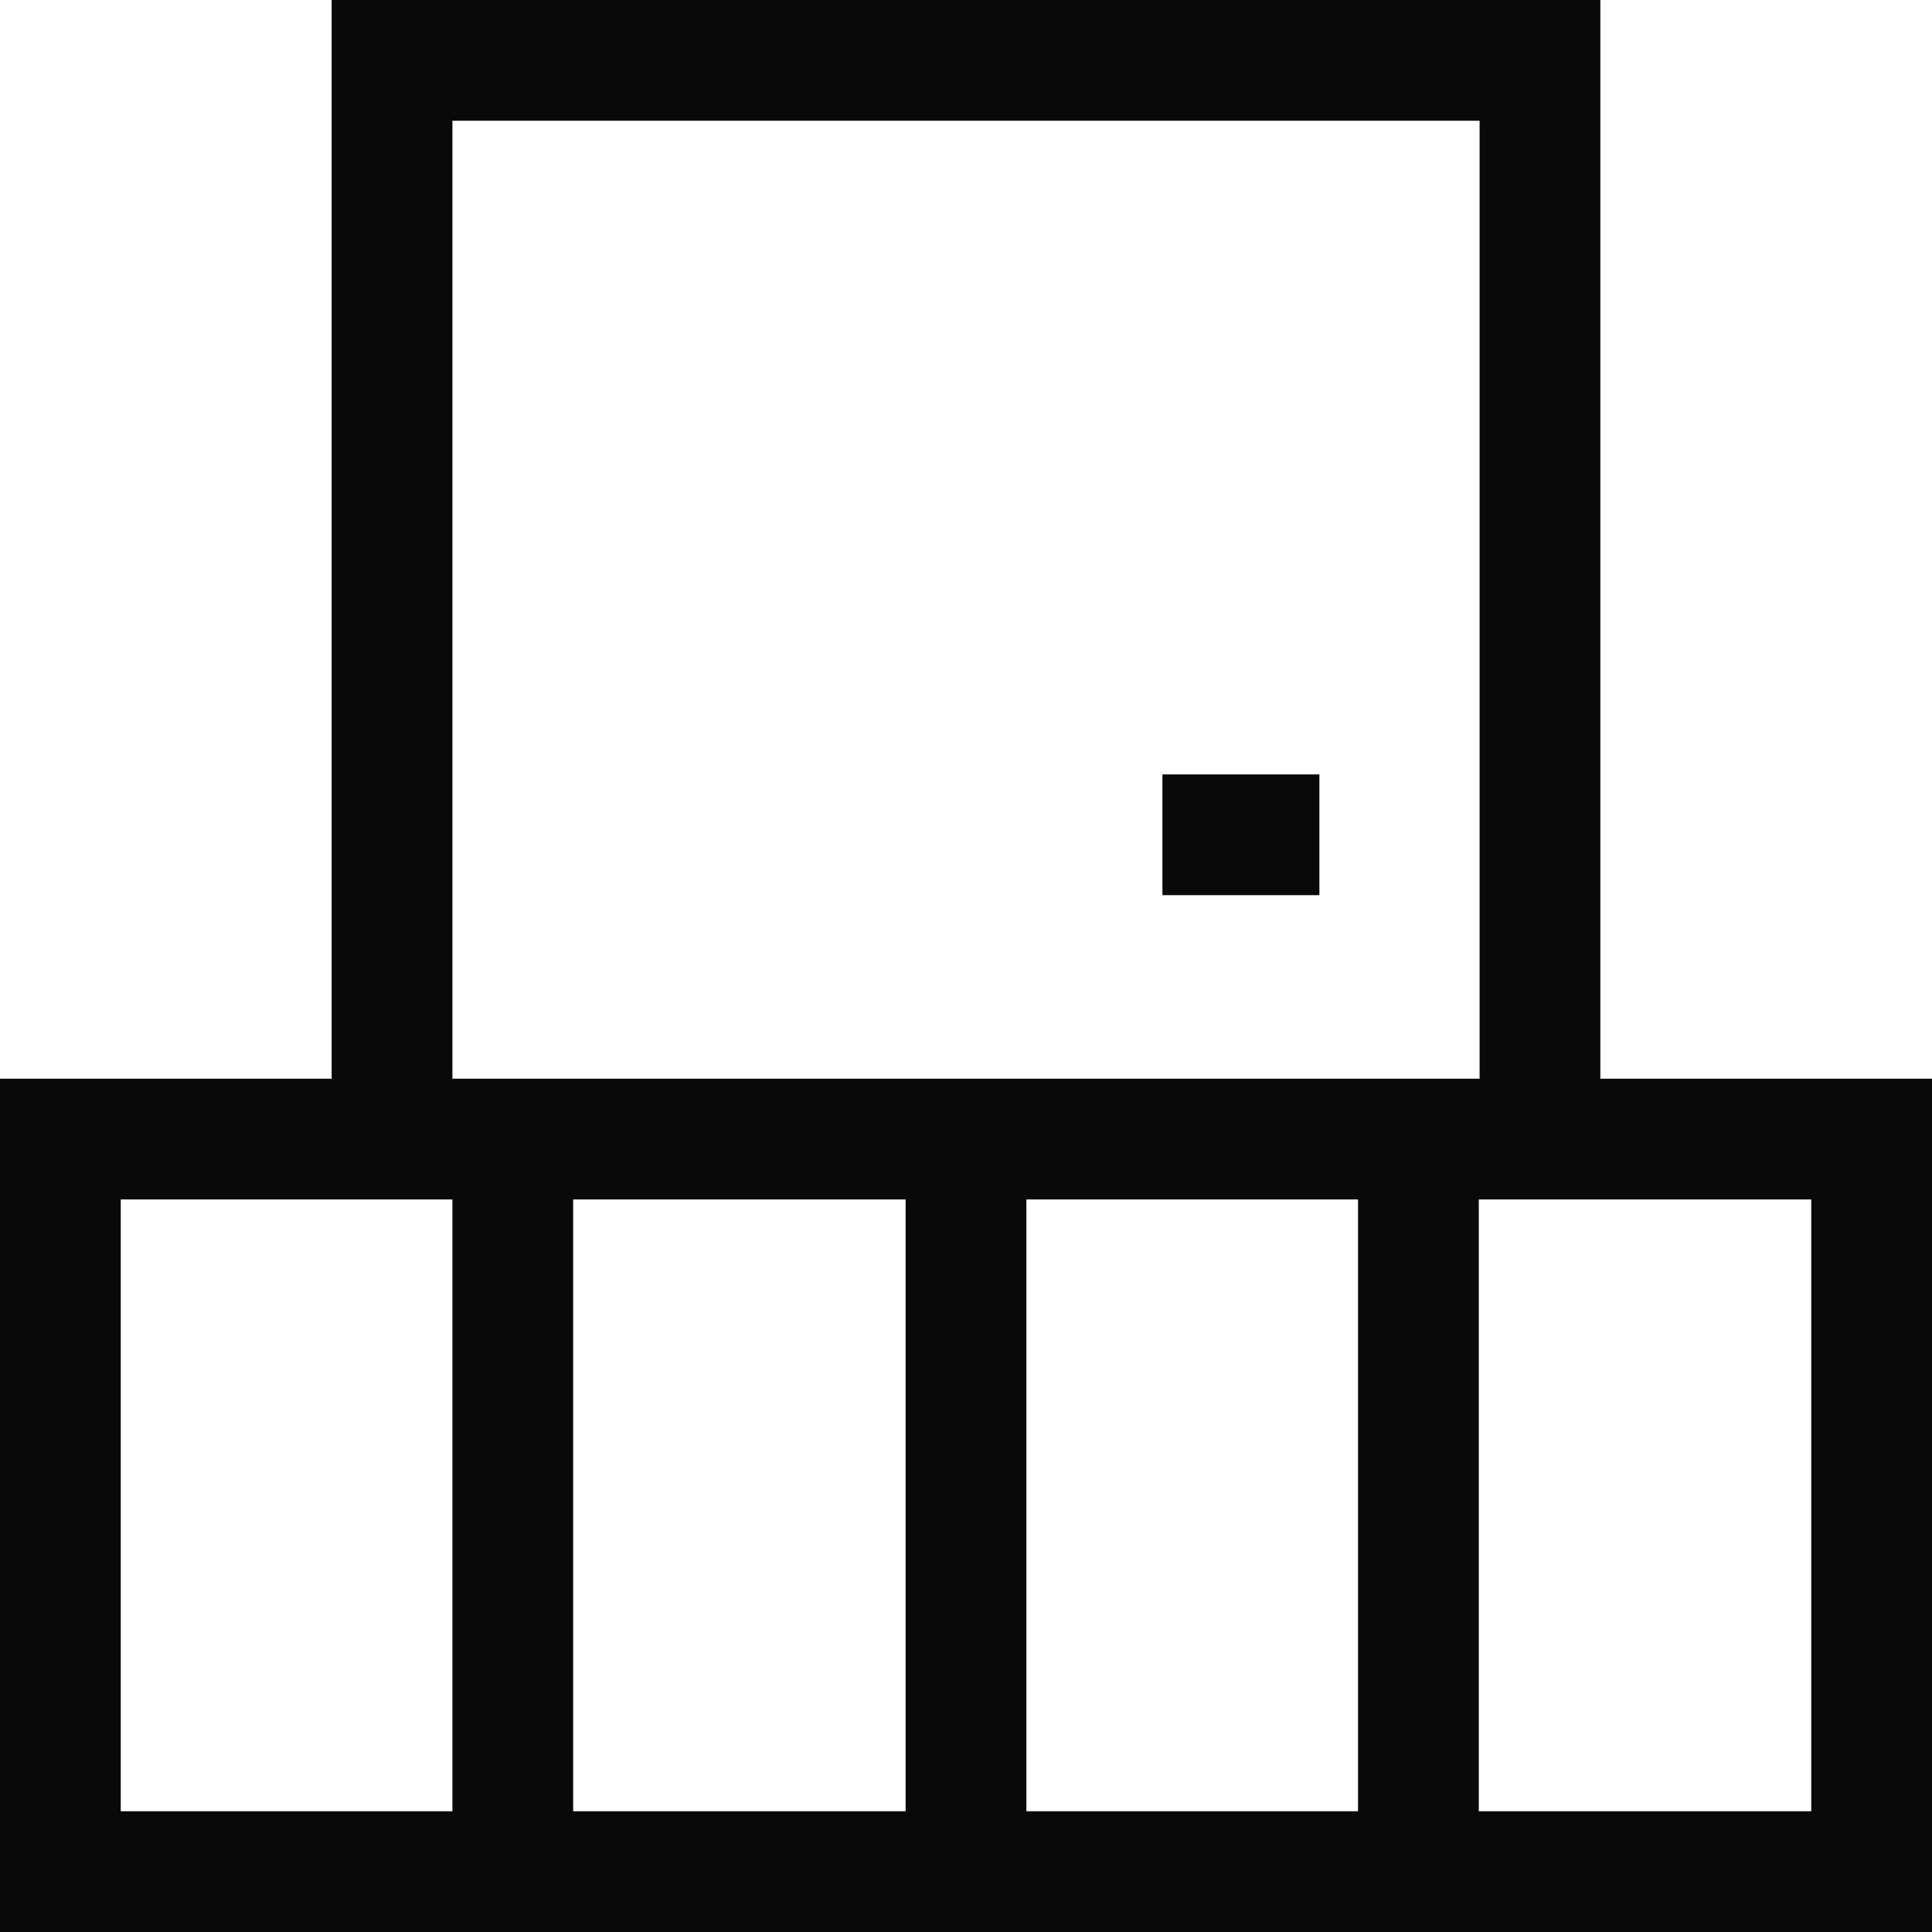 <svg xmlns="http://www.w3.org/2000/svg" viewBox="0 0 24 24"><defs><style>.cls-1{fill:none;}.cls-2{fill:#090909;}</style></defs><g id="Warstwa_2" data-name="Warstwa 2"><g id="Warstwa_1-2" data-name="Warstwa 1"><rect class="cls-1" width="24" height="24"/><path class="cls-2" d="M19.88,13.4V0H4.12V13.4H0V24H24V13.4ZM7.12,14.9h4.13v7.6H7.12Zm5.63,0h4.12v7.6H12.75Zm5.62,0H22.5v7.6H18.37ZM5.62,1.5H18.38V13.4H5.62ZM1.5,14.9H5.62v7.6H1.5Z"/><rect class="cls-2" x="14.44" y="9.62" width="1.95" height="1.5"/></g></g></svg>
